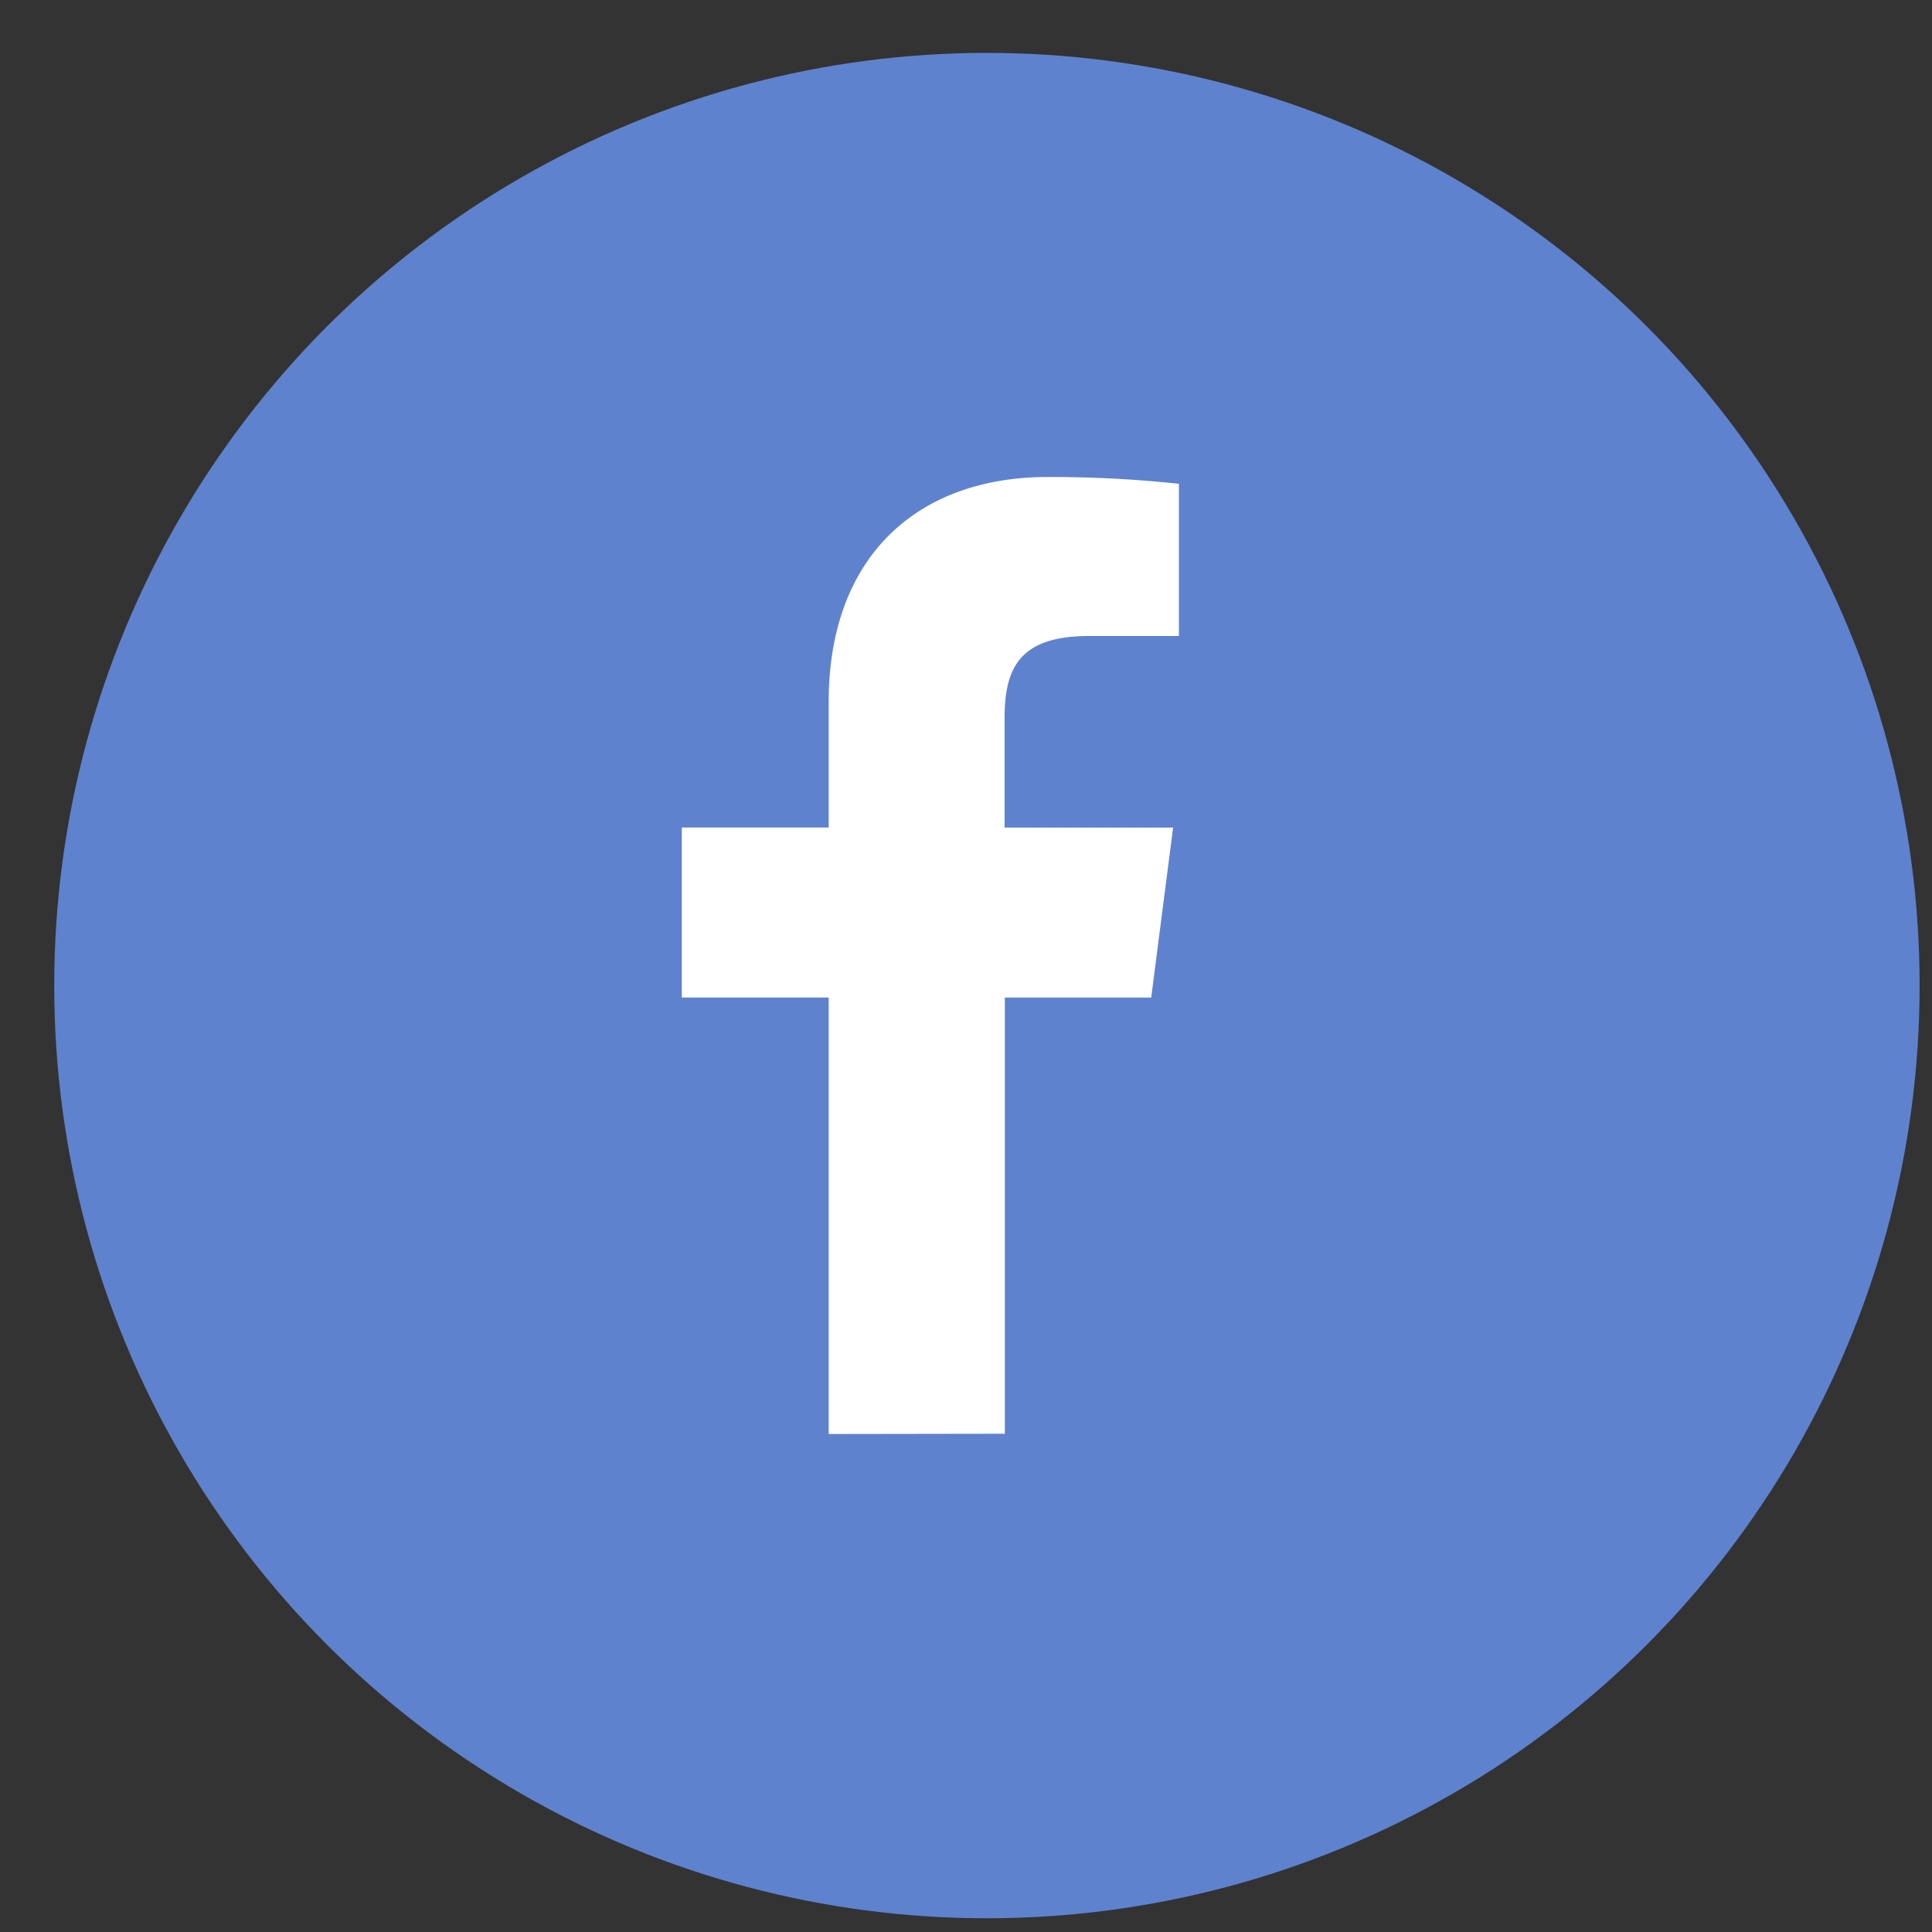 <svg width="29" height="29" viewBox="0 0 29 29" xmlns="http://www.w3.org/2000/svg"><rect x="0" y="0" width="29" height="29" fill="#333333" stroke="none"/><g transform="translate(.814 .794)" fill="none"><circle fill="#5F82CE" cx="14" cy="14" r="14"/><path d="M14.269 20.727V14.18h2.197l.329-2.552h-2.53V9.995c0-.74.204-1.242 1.265-1.242h1.352V6.468a18 18 0 0 0-1.971-.102c-1.95 0-3.286 1.19-3.286 3.376v1.885H9.42v2.552h2.205v6.552z" fill="#FFF"/></g></svg>